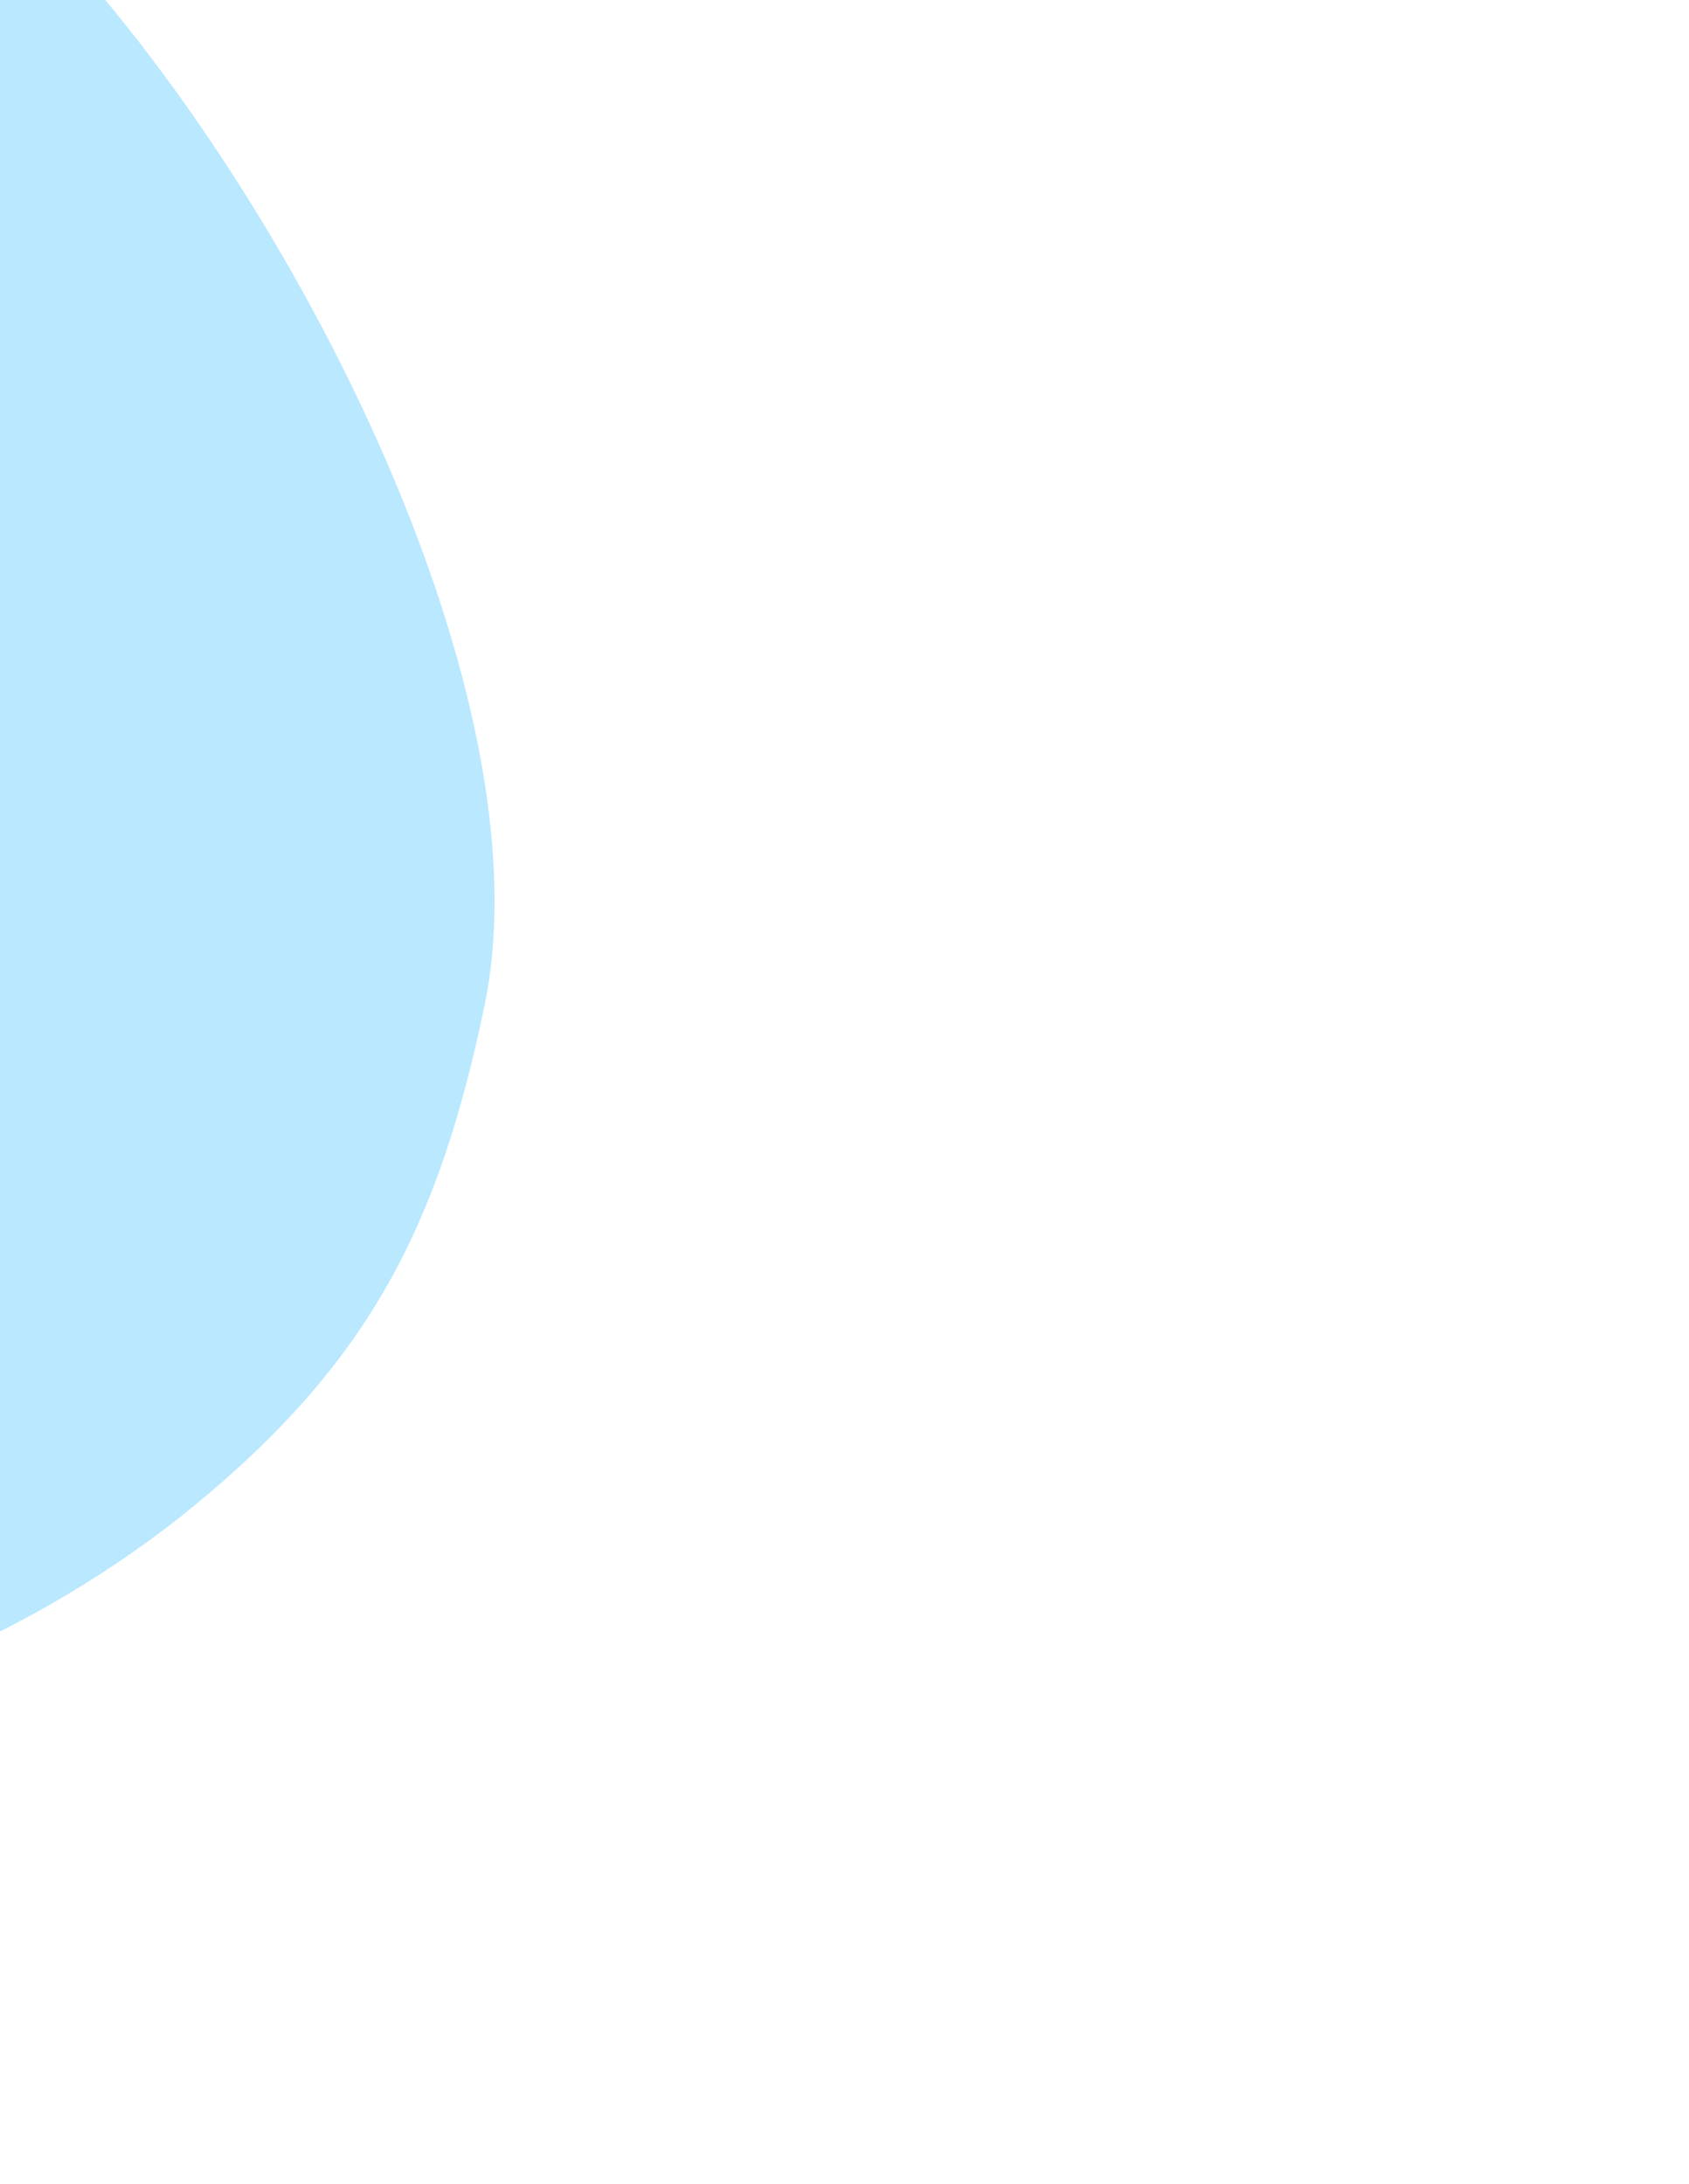 <svg xmlns="http://www.w3.org/2000/svg" fill="none" viewBox="0 0 672.821 870.048" style="max-height: 500px" width="672.821" height="870.048">
<g clip-path="url(#clip0_4011_4350)">
<g filter="url(#filter0_f_4011_4350)" opacity="0.3">
<path fill="#14B1FF" d="M-67.892 267.676C-49.399 146.662 -166 81.866 -139.172 -37.573C-92.097 -247.159 236.668 190.22 193.02 400.549C174.729 488.688 146.85 542.744 77.358 599.858C-48.766 703.516 -266.518 745.502 -340.461 599.858C-416.445 450.191 -93.254 433.64 -67.892 267.676Z"/>
</g>
<g filter="url(#filter1_f_4011_4350)" opacity="0.4">
<path fill="#003B7C" d="M1092.08 645.199C1048.93 820.533 820.454 890.878 886.019 1059.11C899.427 1093.52 909.69 1112.61 933.296 1141C1070.85 1306.46 1301.7 1051.16 1410.48 865.501C1467.59 768.013 1482.72 705.288 1502.1 593.978C1519.51 494.01 1539.83 425.956 1522.06 326.054C1507.55 244.434 1491.09 185.95 1428.76 131.287C1372.28 81.752 1318.1 54.913 1245.29 73.439C1168.06 93.09 1127.5 129.669 1088.71 199.288C1008.9 342.541 1131.26 485.965 1092.08 645.199Z"/>
</g>
</g>
<defs>
<filter color-interpolation-filters="sRGB" filterUnits="userSpaceOnUse" height="1587" width="1349" y="-493" x="-752" id="filter0_f_4011_4350">
<feFlood result="BackgroundImageFix" flood-opacity="0"/>
<feBlend result="shape" in2="BackgroundImageFix" in="SourceGraphic" mode="normal"/>
<feGaussianBlur result="effect1_foregroundBlur_4011_4350" stdDeviation="200"/>
</filter>
<filter color-interpolation-filters="sRGB" filterUnits="userSpaceOnUse" height="1526.82" width="1054.65" y="-132.445" x="674.279" id="filter1_f_4011_4350">
<feFlood result="BackgroundImageFix" flood-opacity="0"/>
<feBlend result="shape" in2="BackgroundImageFix" in="SourceGraphic" mode="normal"/>
<feGaussianBlur result="effect1_foregroundBlur_4011_4350" stdDeviation="100"/>
</filter>
<clipPath id="clip0_4011_4350">
<rect transform="translate(-43)" fill="white" height="1025.94" width="1440"/>
</clipPath>
</defs>
</svg>